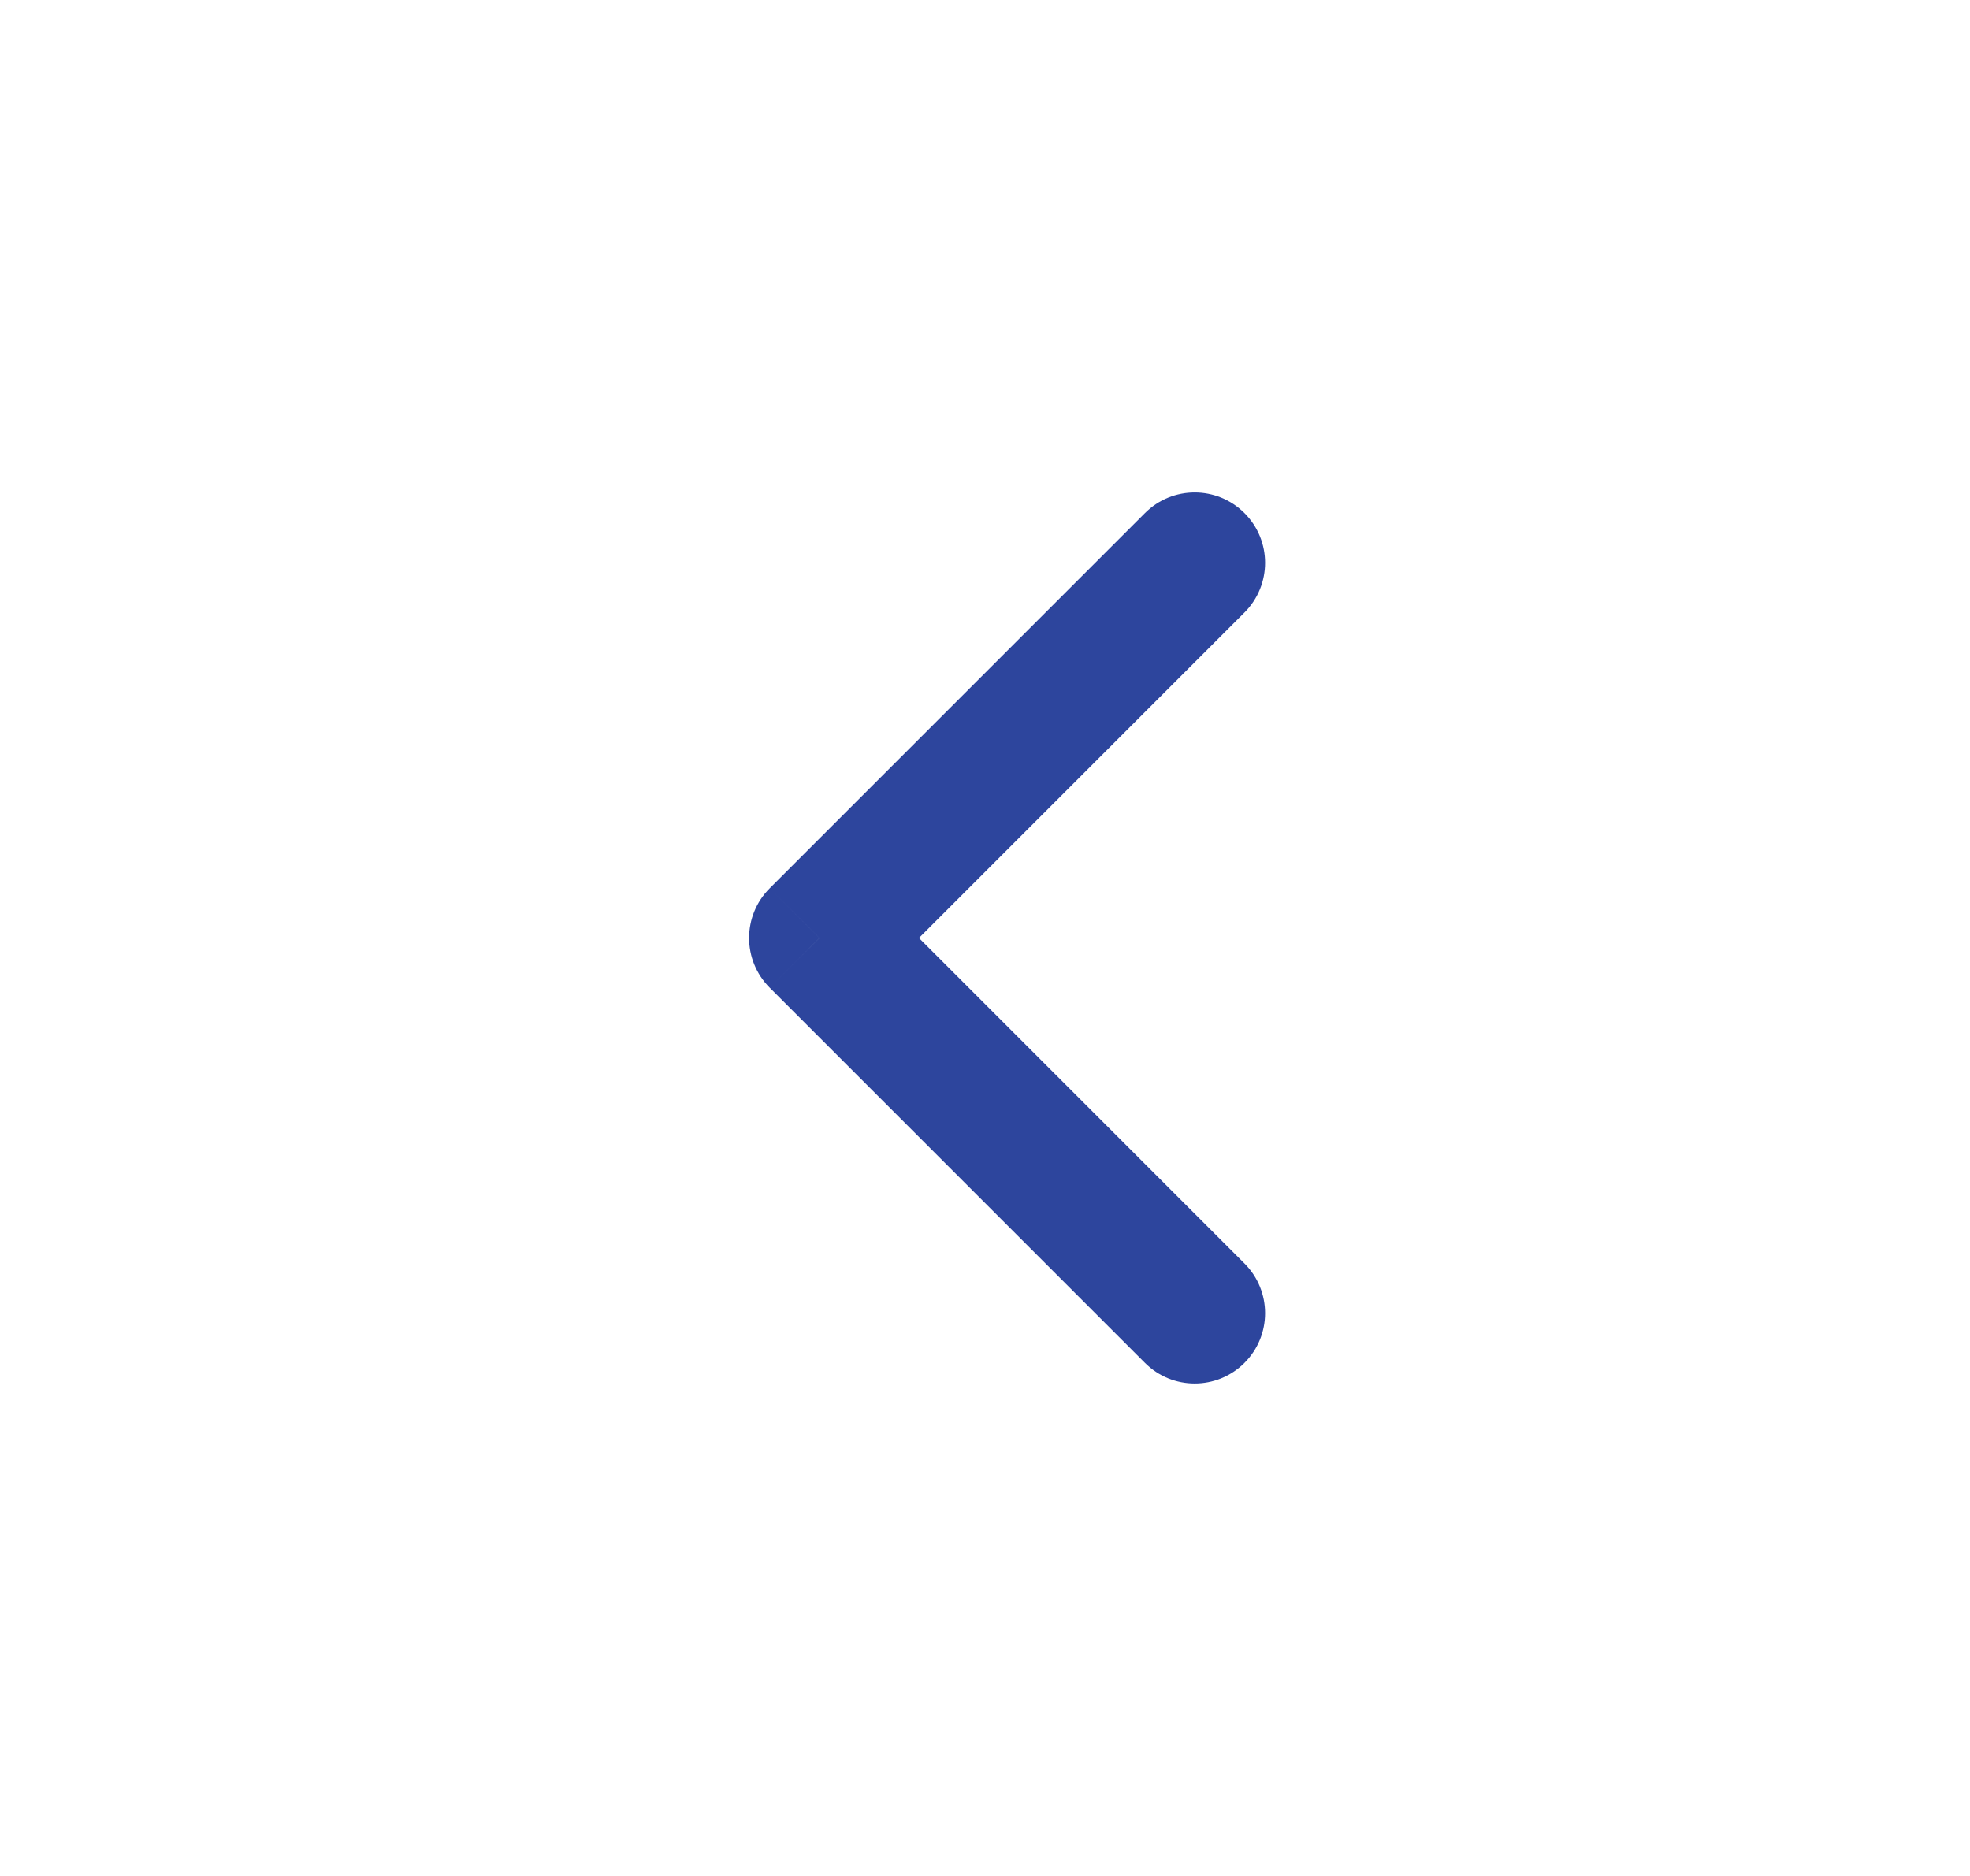 <svg width="21" height="20" viewBox="0 0 21 20" fill="none" xmlns="http://www.w3.org/2000/svg">
<path d="M13.266 6.53C13.559 6.237 13.559 5.763 13.266 5.47C12.973 5.177 12.498 5.177 12.205 5.47L13.266 6.53ZM8.735 10L8.205 9.47C7.912 9.763 7.912 10.237 8.205 10.53L8.735 10ZM12.205 14.53C12.498 14.823 12.973 14.823 13.266 14.53C13.559 14.237 13.559 13.763 13.266 13.47L12.205 14.53ZM12.205 5.47L8.205 9.47L9.266 10.53L13.266 6.53L12.205 5.47ZM8.205 10.53L12.205 14.53L13.266 13.47L9.266 9.47L8.205 10.53Z" fill="#2D459D"/>
</svg>

